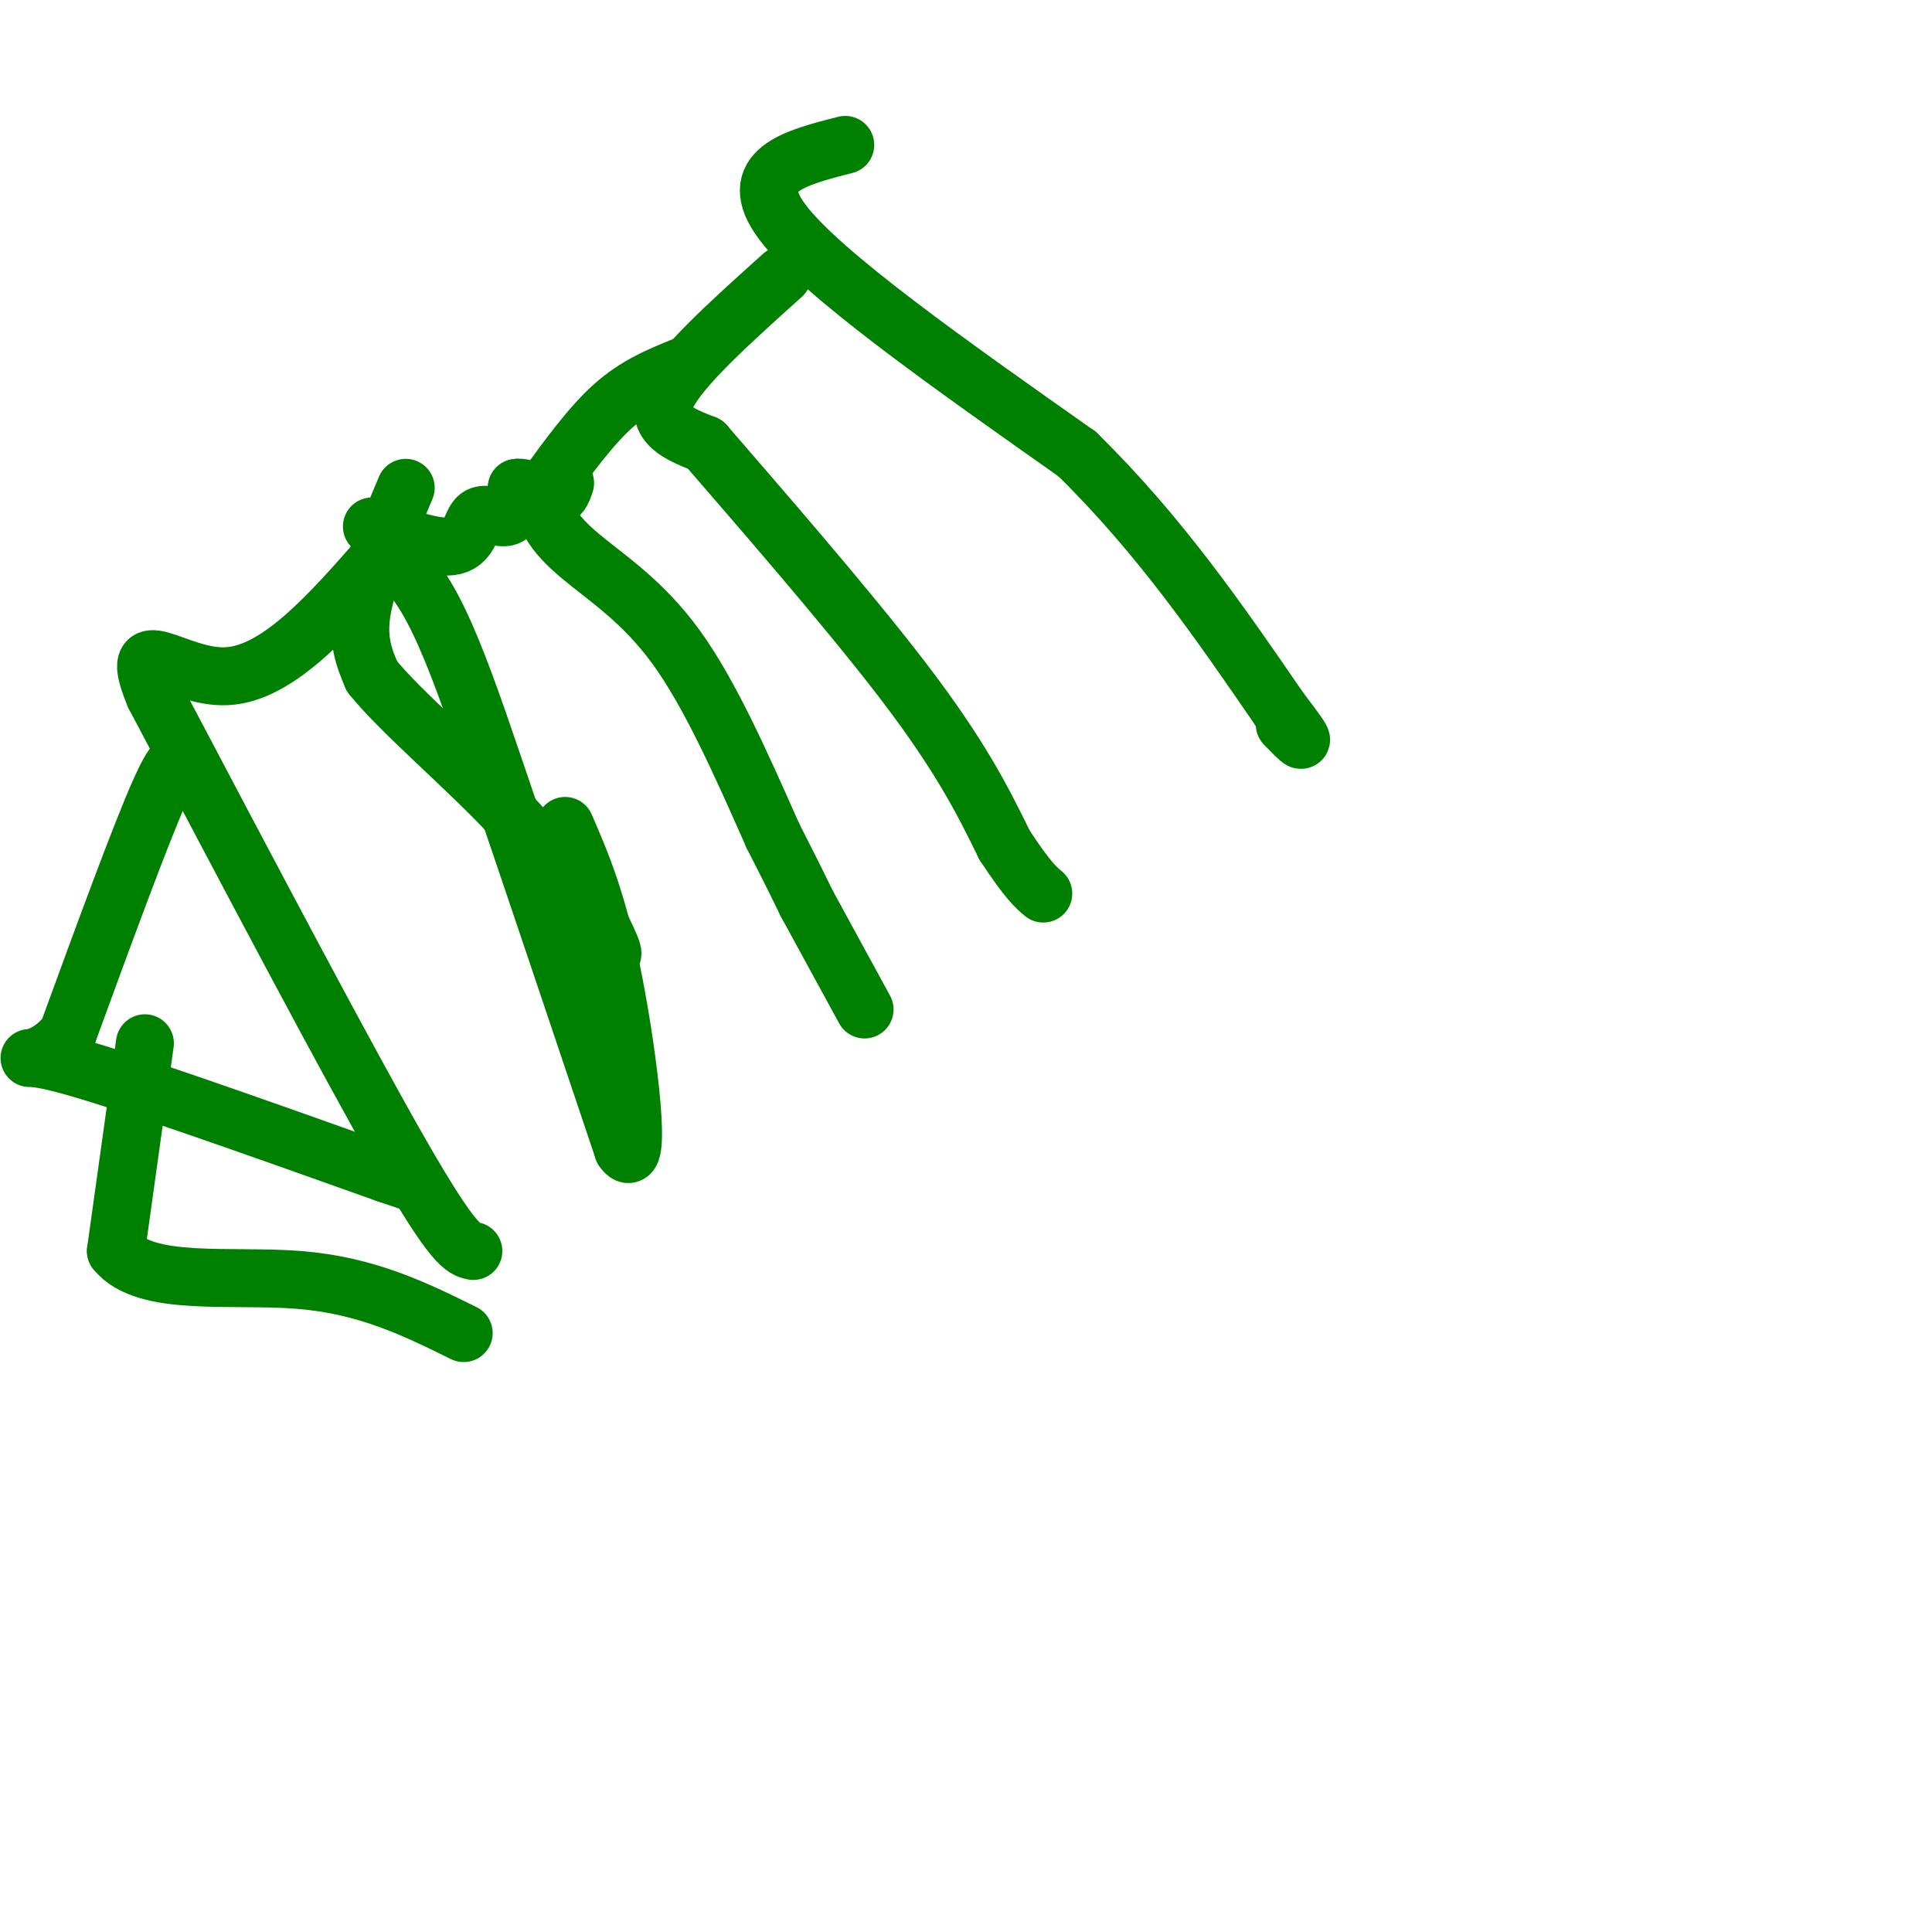 <svg viewBox='0 0 400 400' version='1.1' xmlns='http://www.w3.org/2000/svg' xmlns:xlink='http://www.w3.org/1999/xlink'><g fill='none' stroke='#008000' stroke-width='12' stroke-linecap='round' stroke-linejoin='round'><path d='M98,259c-2.000,-0.417 -4.000,-0.833 -15,-20c-11.000,-19.167 -31.000,-57.083 -51,-95'/><path d='M32,144c-6.022,-14.556 4.422,-3.444 15,-4c10.578,-0.556 21.289,-12.778 32,-25'/><path d='M79,115c8.889,2.111 15.111,19.889 23,43c7.889,23.111 17.444,51.556 27,80'/><path d='M129,238c4.200,6.089 1.200,-18.689 -2,-35c-3.200,-16.311 -6.600,-24.156 -10,-32'/><path d='M84,101c-3.917,9.250 -7.833,18.500 -9,25c-1.167,6.500 0.417,10.250 2,14'/><path d='M77,140c5.867,7.378 19.533,18.822 29,29c9.467,10.178 14.733,19.089 20,28'/><path d='M126,197c2.500,2.667 -1.250,-4.667 -5,-12'/><path d='M77,109c6.786,2.405 13.571,4.810 17,4c3.429,-0.810 3.500,-4.833 5,-6c1.500,-1.167 4.429,0.524 6,0c1.571,-0.524 1.786,-3.262 2,-6'/><path d='M107,101c1.733,-0.356 5.067,1.756 7,2c1.933,0.244 2.467,-1.378 3,-3'/><path d='M141,76c-4.667,1.917 -9.333,3.833 -14,8c-4.667,4.167 -9.333,10.583 -14,17'/><path d='M113,101c-1.536,5.131 1.625,9.458 7,14c5.375,4.542 12.964,9.298 20,19c7.036,9.702 13.518,24.351 20,39'/><path d='M160,173c4.500,8.833 5.750,11.417 7,14'/><path d='M167,187c0.000,0.000 12.000,22.000 12,22'/><path d='M162,57c-10.667,9.583 -21.333,19.167 -24,25c-2.667,5.833 2.667,7.917 8,10'/><path d='M146,92c9.422,10.933 28.978,33.267 41,49c12.022,15.733 16.511,24.867 21,34'/><path d='M208,175c4.833,7.333 6.417,8.667 8,10'/><path d='M175,30c-10.500,2.667 -21.000,5.333 -13,16c8.000,10.667 34.500,29.333 61,48'/><path d='M223,94c17.167,16.833 29.583,34.917 42,53'/><path d='M265,147c7.167,9.333 4.083,6.167 1,3'/><path d='M38,160c-0.500,-2.500 -1.000,-5.000 -5,4c-4.000,9.000 -11.500,29.500 -19,50'/><path d='M14,214c-6.422,8.089 -12.978,3.311 -2,6c10.978,2.689 39.489,12.844 68,23'/><path d='M80,243c11.333,3.833 5.667,1.917 0,0'/><path d='M30,216c0.000,0.000 -6.000,43.000 -6,43'/><path d='M24,259c6.000,7.533 24.000,4.867 38,6c14.000,1.133 24.000,6.067 34,11'/></g>
</svg>